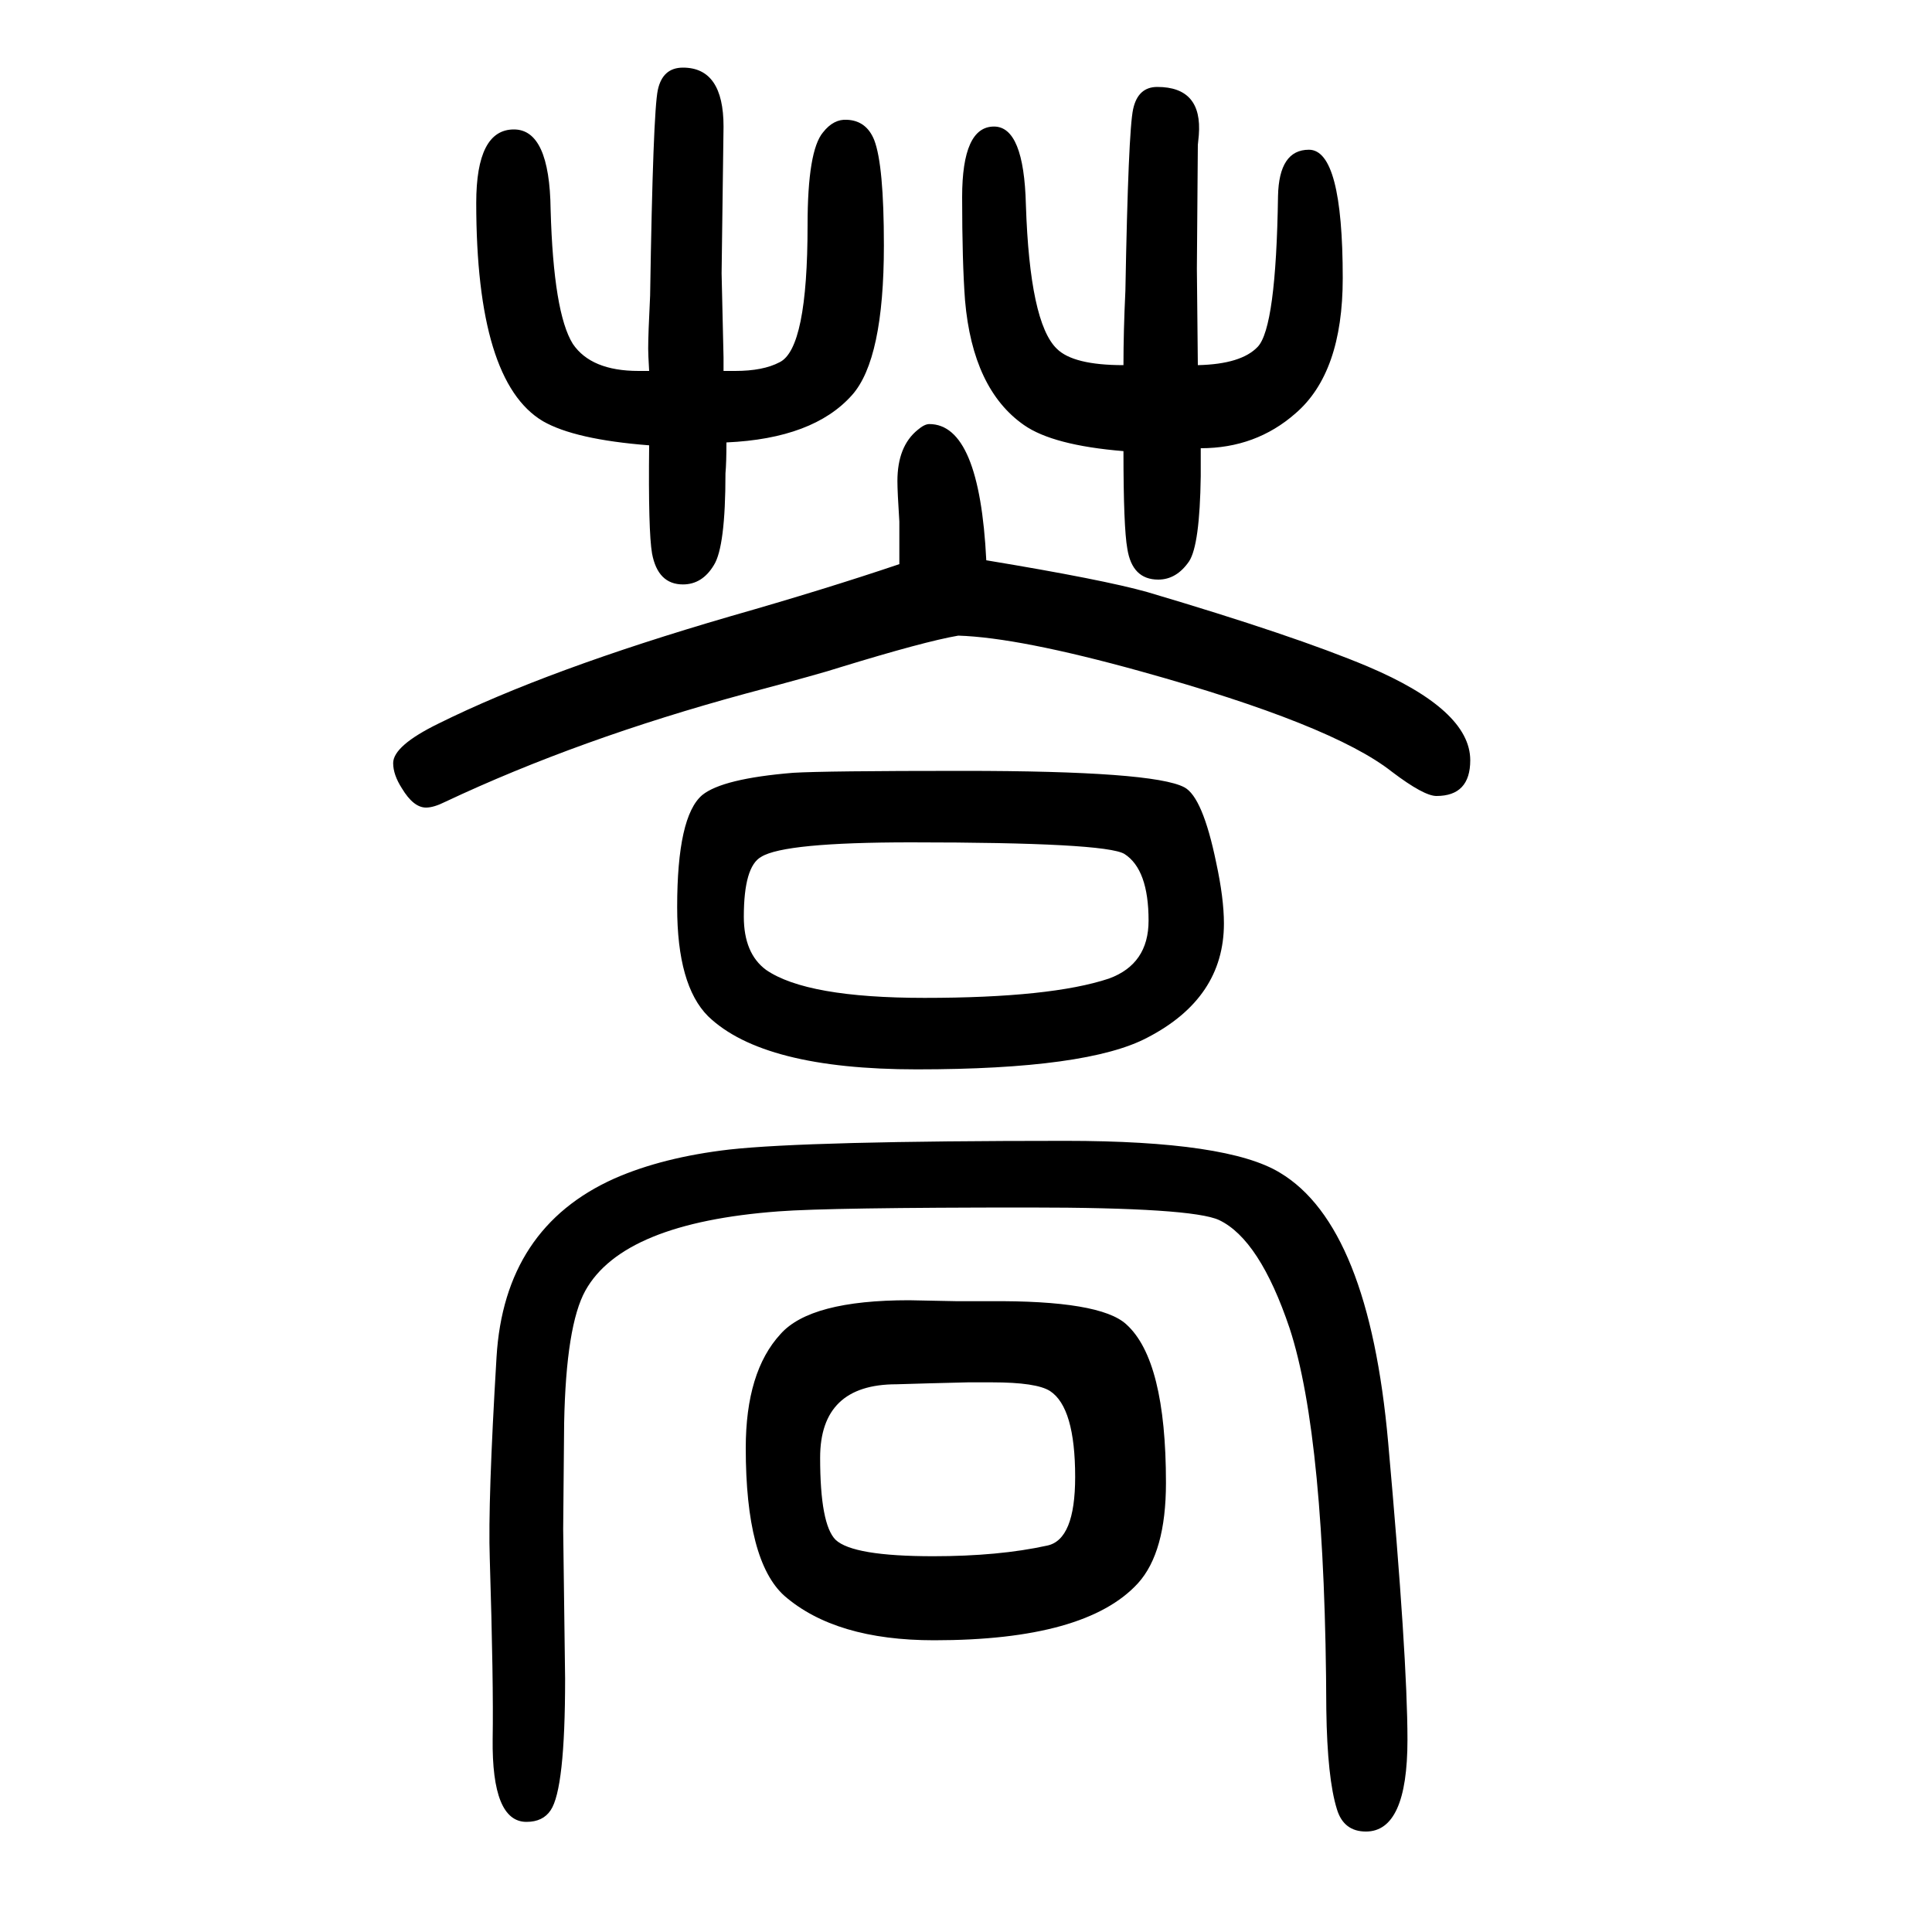 <svg xmlns="http://www.w3.org/2000/svg" xmlns:xlink="http://www.w3.org/1999/xlink" height="100" width="100" version="1.1"><path d="M1021 1070q121 -20 167 -33q152 -45 228 -77q106 -45 106 -97q0 -37 -35 -37q-13 0 -46 25q-62 49 -260 104q-126 35 -189 37q-35 -6 -123 -33q-18 -6 -97 -27q-173 -47 -311 -112q-12 -6 -20 -6q-13 0 -25 20q-9 14 -9 26q0 18 47 41q113 56 302 111q98 28 175 54v44
q-2 31 -2 42q0 36 21 53q7 6 12 6q52 0 59 -141zM1103 469q168 0 222 -33q92 -55 112 -279q20 -223 20 -308q0 -95 -43 -95q-23 0 -30 23q-10 32 -11 103q-1 282 -38 395q-31 92 -73 112q-28 13 -197 13q-206 0 -259 -4q-161 -12 -200 -82q-20 -36 -22 -137l-1 -110l2 -155
q0 -114 -15 -136q-8 -12 -25 -12q-36 0 -35 86q1 57 -3 187q-2 58 7 208q8 134 122 185q50 22 119 30q81 9 348 9zM672 1266q-1 17 -1 23q0 15 2 55q3 190 8 213t26 23q42 0 42 -61l-2 -152l2 -87v-14h12q29 0 46 9q29 14 29 142q0 77 16 96q11 14 25 13q20 -1 28 -21
q10 -26 10 -109q0 -118 -33 -155q-40 -45 -130 -49q0 -21 -1 -32q0 -76 -12 -95q-12 -20 -32 -20q-26 0 -32 32q-4 23 -3 112q-77 6 -110 25q-69 41 -69 226q0 76 39 76q37 0 38 -83q3 -107 23 -139q19 -28 68 -28h11zM1163 1272q0 35 2 77q3 165 8 188t25 23q47 0 43 -50
l-1 -10l-1 -128q1 -90 1 -100q45 1 62 19q19 20 21 156q1 48 32 48q35 0 35 -133q0 -98 -49 -140q-41 -36 -98 -36v-29q-1 -71 -12 -88q-13 -19 -32 -19q-27 0 -32 32q-4 22 -4 101q-73 6 -103 27q-53 37 -61 129q-3 40 -3 107q0 73 33 73q31 0 33 -81q4 -122 32 -149
q17 -17 69 -17zM997 852q197 0 229 -17q19 -10 33 -78q8 -37 8 -63q0 -77 -79 -118q-62 -33 -239 -33q-159 0 -216 55q-32 32 -32 113q0 94 26 116q21 17 94 23q33 2 176 2zM943 778q-131 0 -155 -15q-18 -10 -18 -62q0 -38 23 -55q42 -29 164 -29q131 0 191 20q41 15 41 60
q0 53 -25 69q-20 12 -221 12zM941 304l50 -1h33q115 1 142 -24q41 -37 41 -164q0 -72 -29 -104q-54 -59 -211 -59q-102 0 -155 46q-40 36 -40 153q0 79 36 118q31 35 133 35zM1027 219h-25q-42 -1 -74 -2q-79 0 -79 -76q0 -69 16 -85q18 -17 101 -17q68 0 118 11q29 6 29 71
q0 72 -26 89q-14 9 -60 9z" style="" transform="scale(0.05 -0.05) translate(0 -1650)"/></svg>